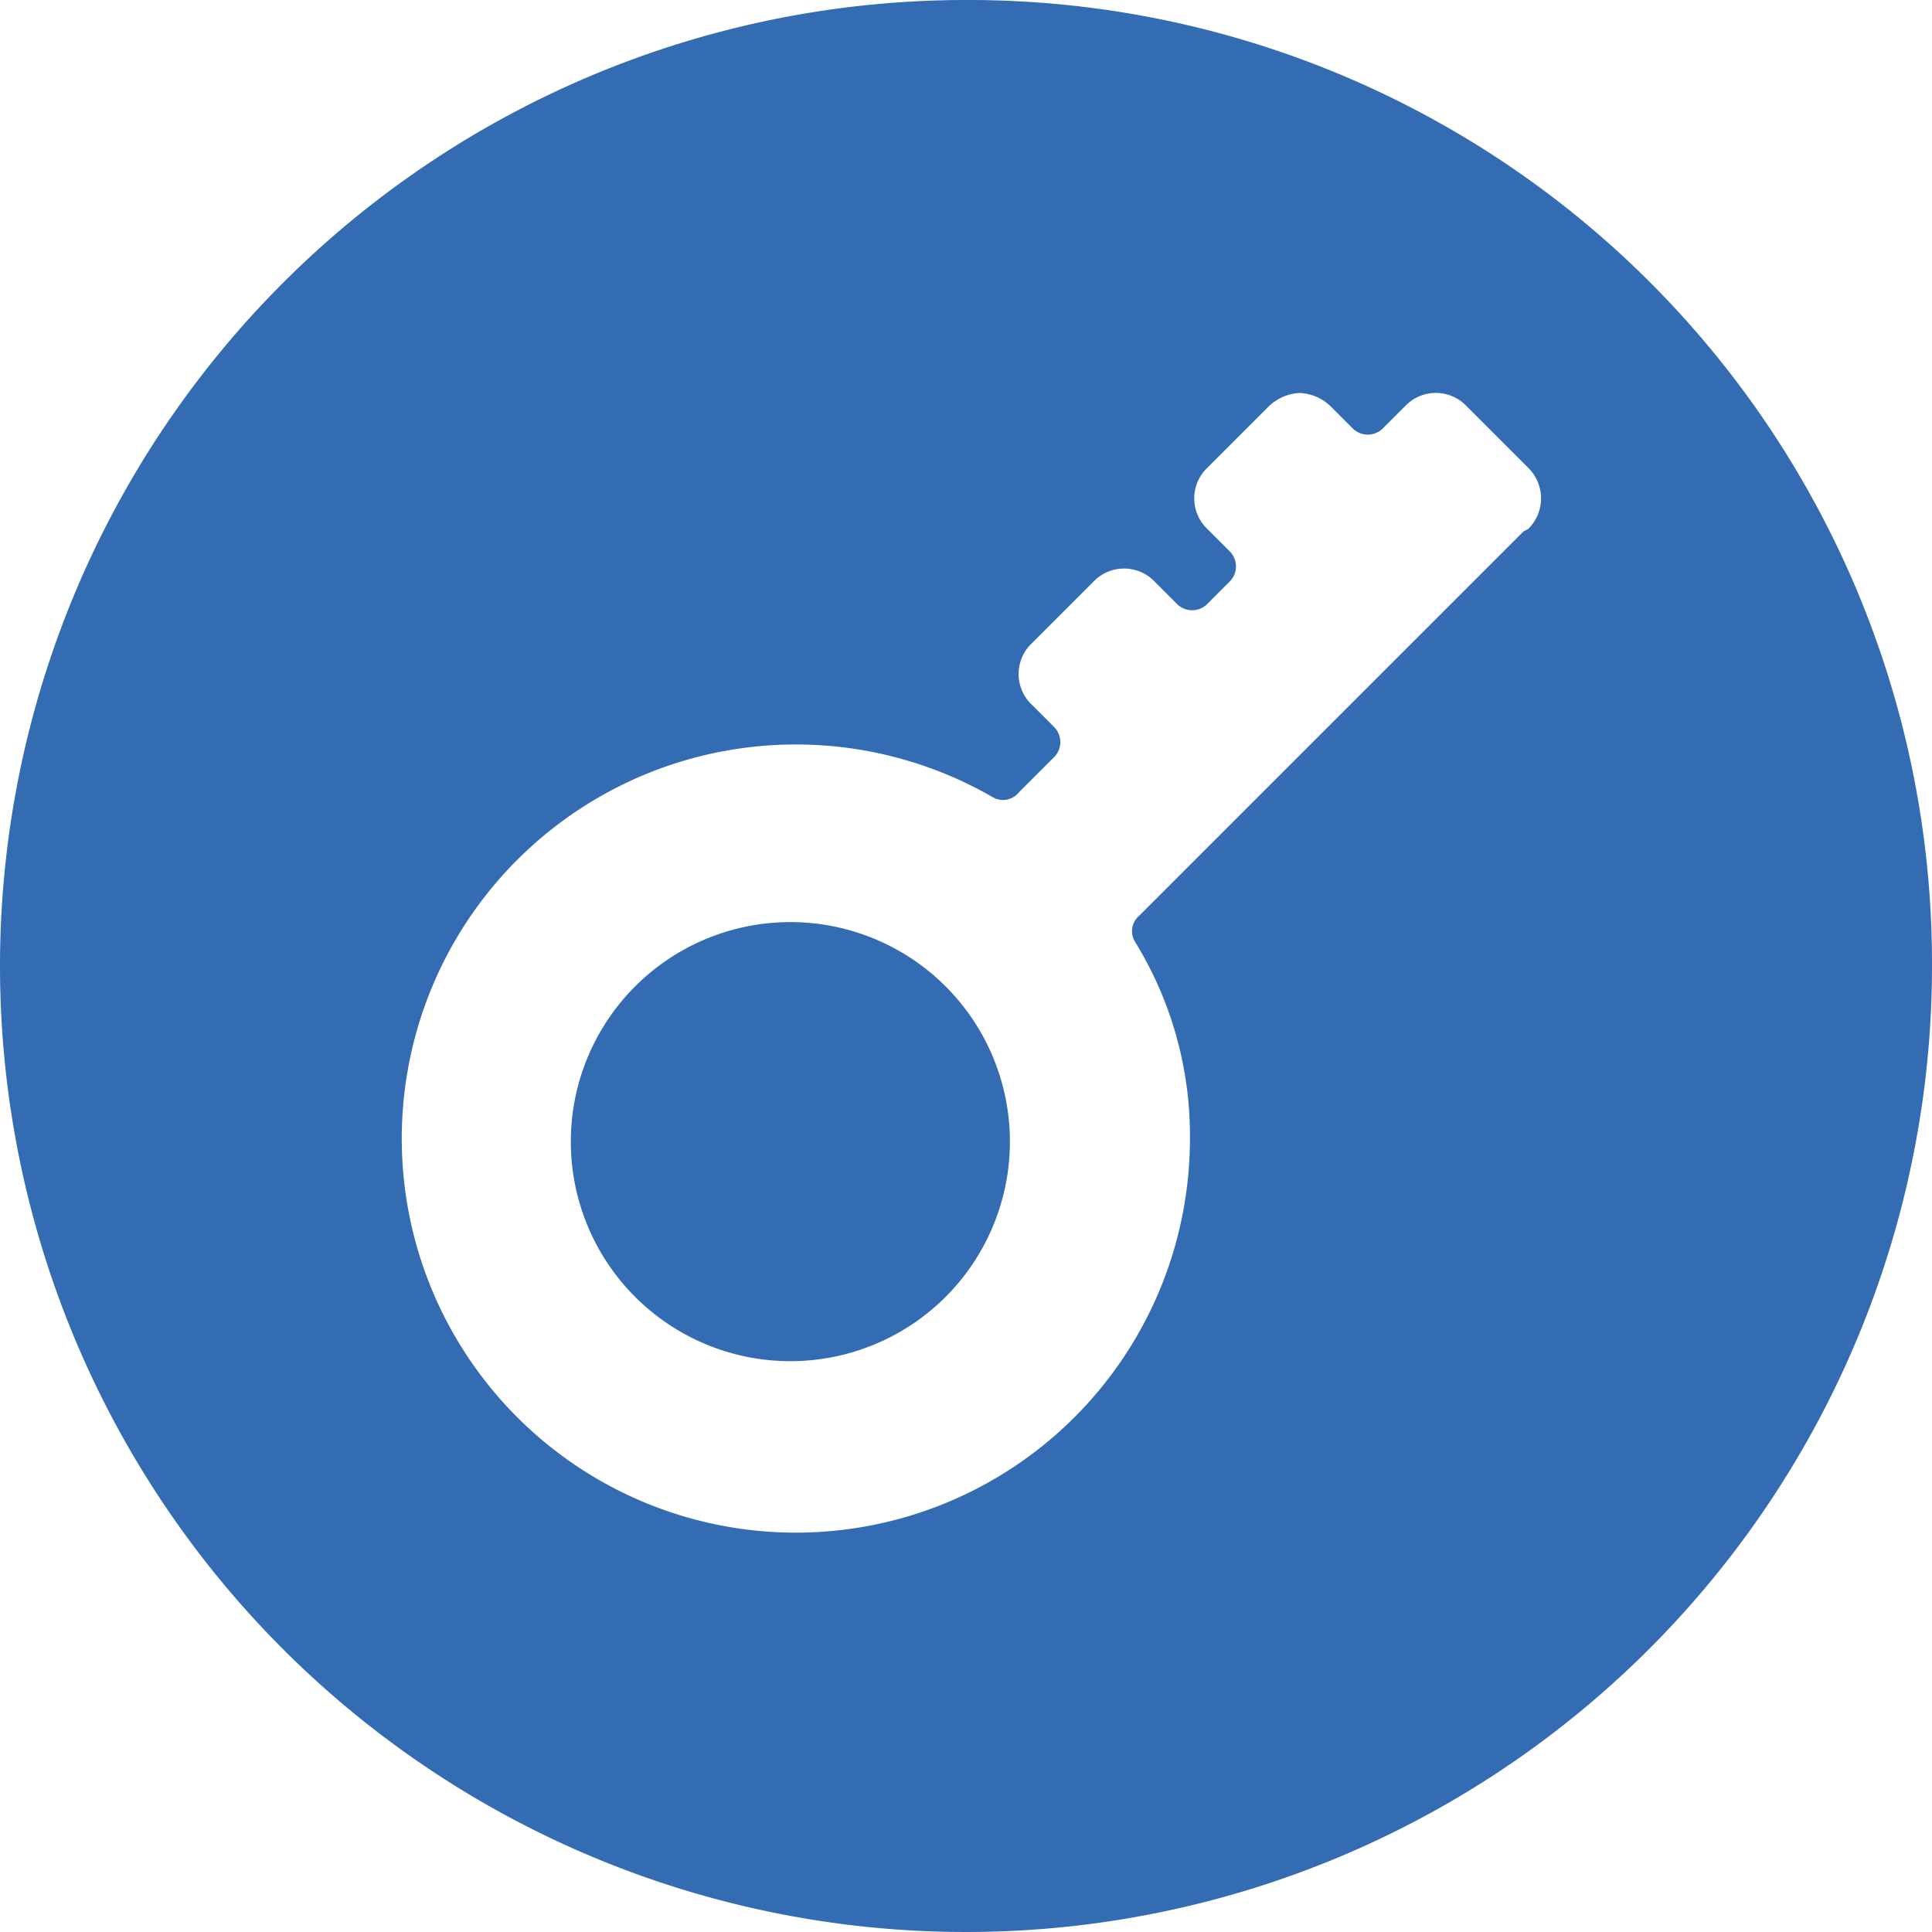 <svg id="圖層_1" data-name="圖層 1" xmlns="http://www.w3.org/2000/svg" viewBox="0 0 35.2 35.2"><defs><style>.cls-1{fill:#346cb4;}</style></defs><title>key</title><path class="cls-1" d="M1125.8,1083.88a4,4,0,1,1-4-4,4,4,0,0,1,4,4h0Zm0,0" transform="translate(-1107.4 -1063.08)"/><path class="cls-1" d="M1125,1063.08a17.6,17.6,0,1,0,17.6,17.6,17.55,17.55,0,0,0-17.6-17.6h0Zm10.16,9.68-7,7a0.37,0.37,0,0,0-.08.48,6.73,6.73,0,0,1,1,3.6,7.18,7.18,0,1,1-3.6-6.24,0.37,0.37,0,0,0,.48-0.08l0.64-.64a0.39,0.39,0,0,0,0-.56l-0.4-.4a0.77,0.77,0,0,1,0-1.12l1.12-1.12a0.77,0.77,0,0,1,1.12,0l0.4,0.4a0.39,0.39,0,0,0,.56,0l0.4-.4a0.39,0.39,0,0,0,0-.56l-0.4-.4a0.77,0.77,0,0,1,0-1.12l1.12-1.12a0.87,0.87,0,0,1,.56-0.24,0.86,0.86,0,0,1,.56.24l0.4,0.4a0.39,0.39,0,0,0,.56,0l0.4-.4a0.77,0.77,0,0,1,1.12,0l1.12,1.12a0.78,0.78,0,0,1,0,1.12h0Zm0,0" transform="translate(-1107.4 -1063.08)"/></svg>